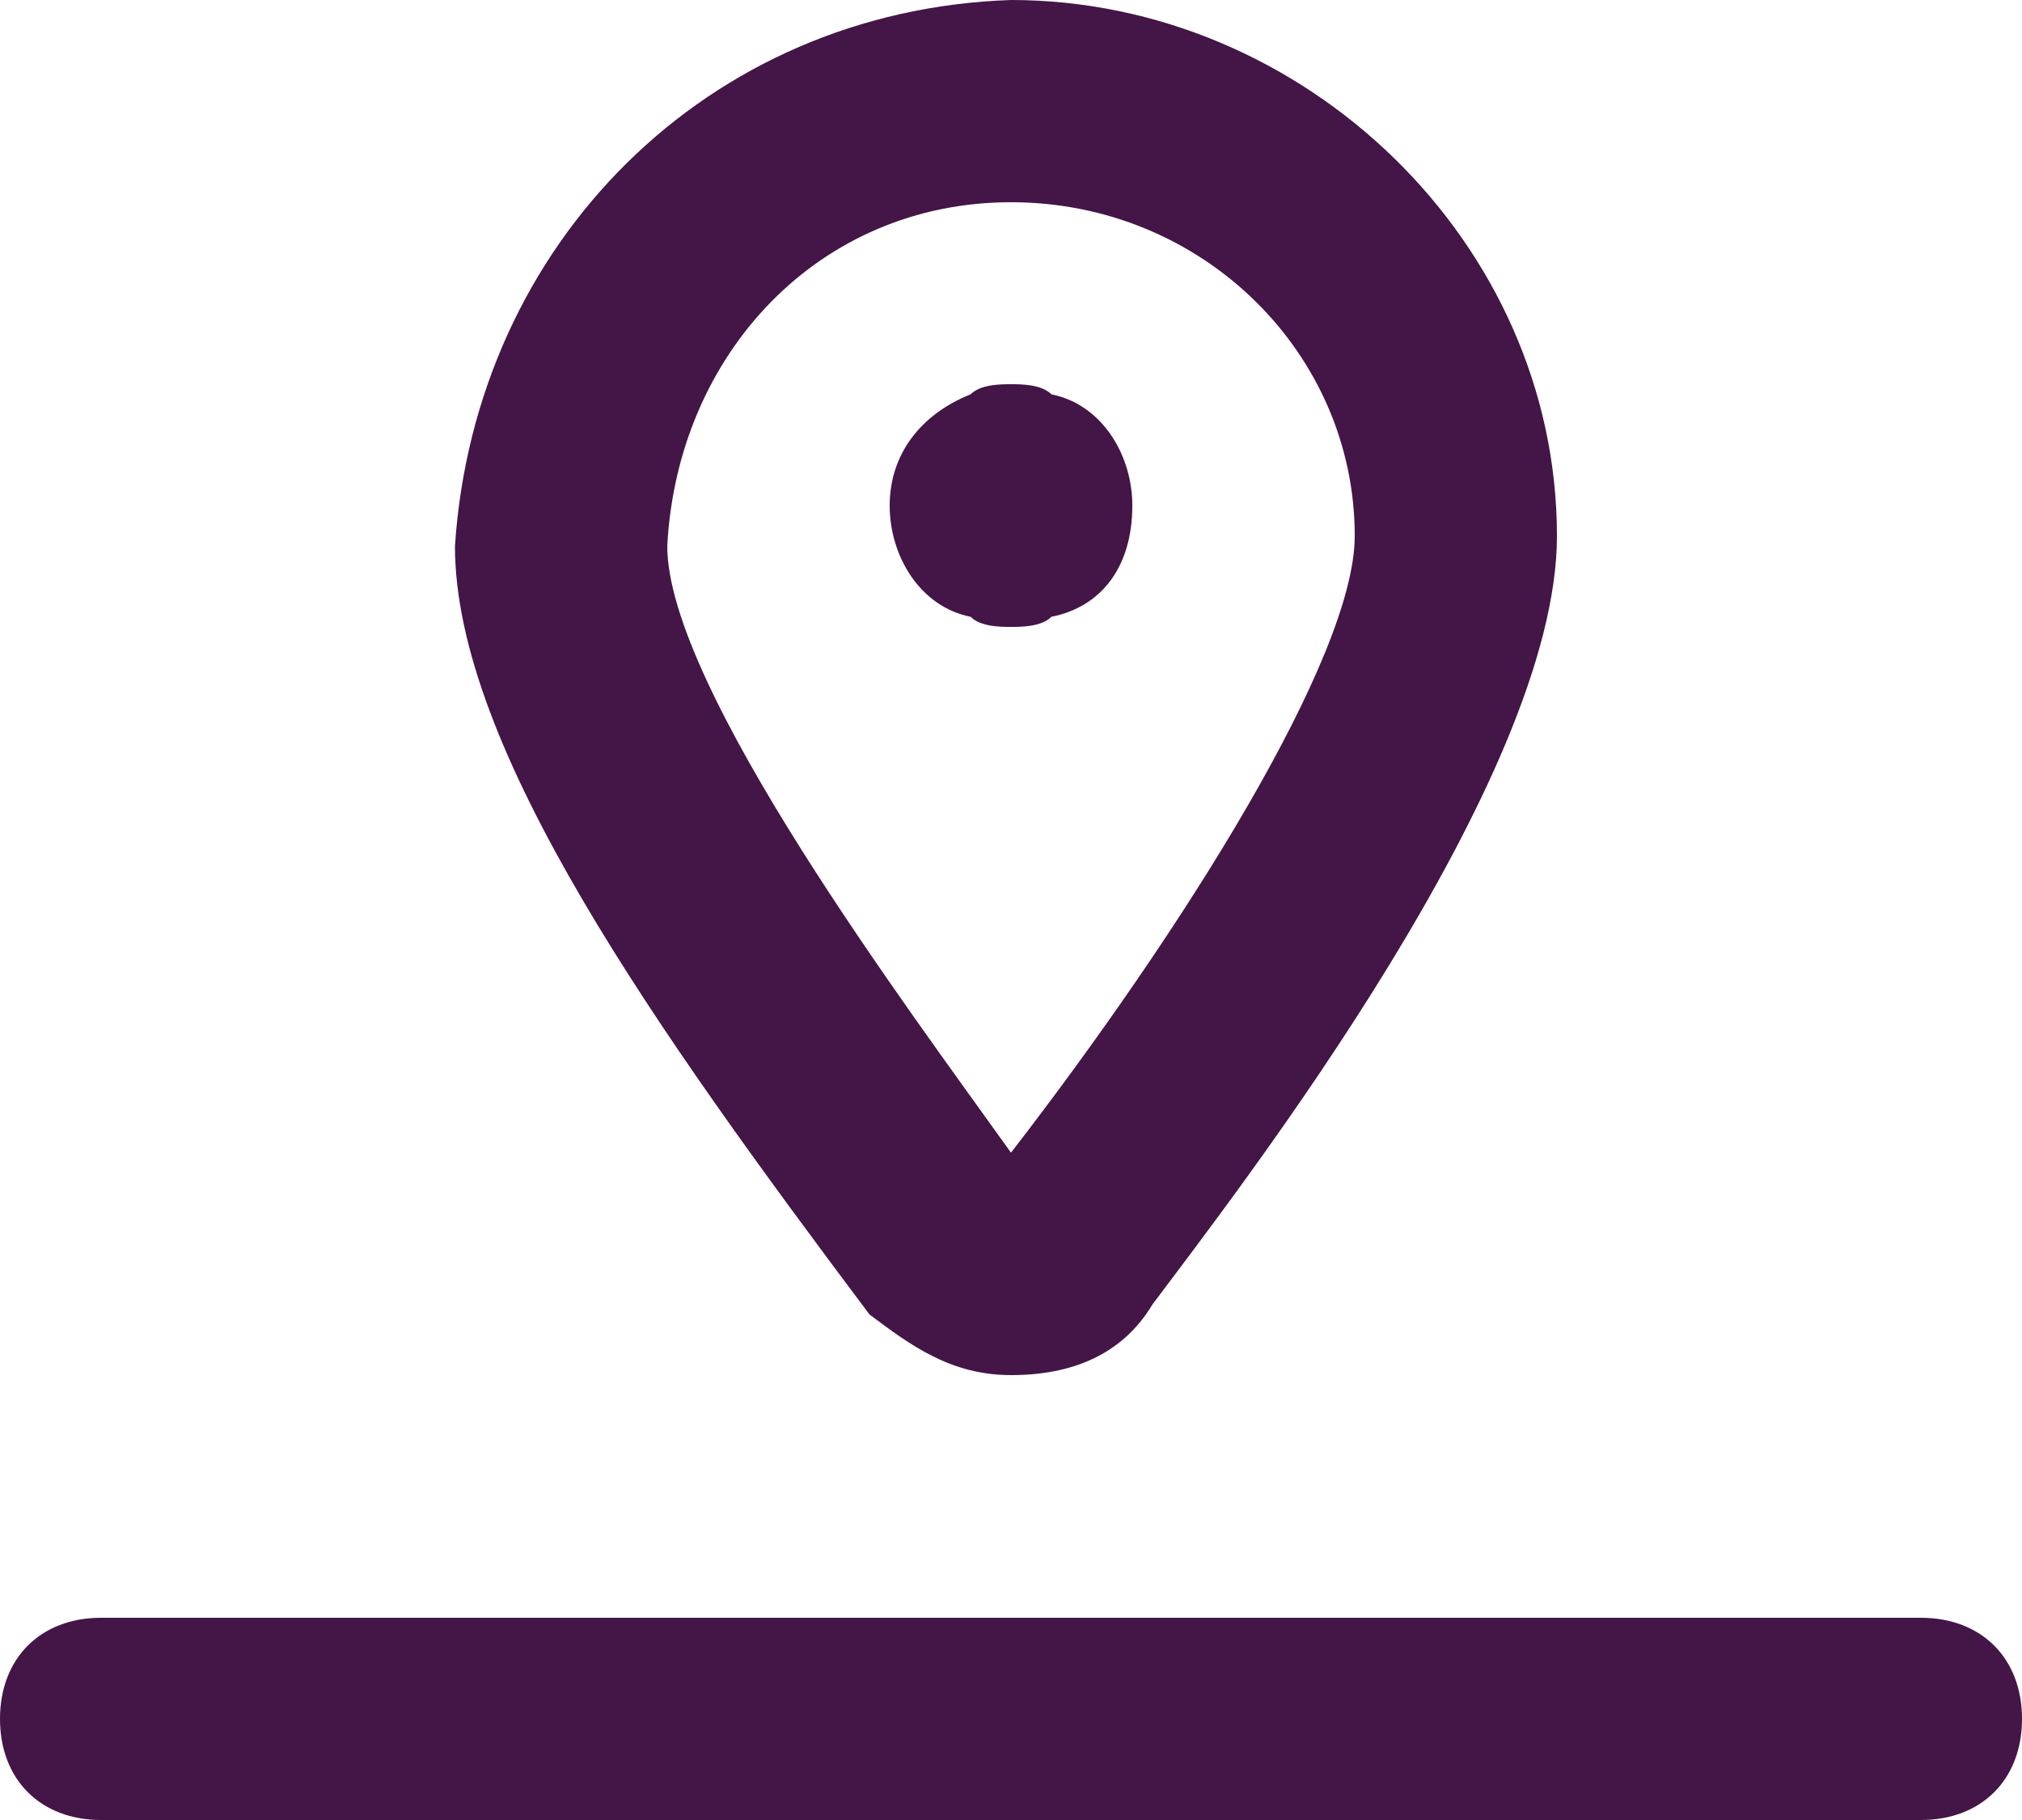 <?xml version="1.0" encoding="utf-8"?>
<!-- Generator: Adobe Illustrator 27.7.0, SVG Export Plug-In . SVG Version: 6.00 Build 0)  -->
<svg version="1.1" id="Layer_1" xmlns="http://www.w3.org/2000/svg" xmlns:xlink="http://www.w3.org/1999/xlink" x="0px" y="0px"
	 viewBox="0 0 20 18" style="enable-background:new 0 0 20 18;" xml:space="preserve">
<style type="text/css">
	.st0{fill:#441547;}
</style>
<g>
	<path class="st0" d="M19,18H1c-0.6,0-1-0.4-1-1s0.4-1,1-1h18c0.6,0,1,0.4,1,1S19.6,18,19,18z"/>
	<path class="st0" d="M10,13.6C10,13.6,10,13.6,10,13.6c-0.6,0-1-0.3-1.4-0.6c-2.1-2.8-4.1-5.6-4.1-7.6C4.7,2.4,7,0.1,10,0
		c0,0,0,0,0,0c2.9,0,5.4,2.4,5.4,5.3c0,2.4-3.1,6.4-4,7.6C11.1,13.4,10.6,13.6,10,13.6z M9.8,11.7C9.8,11.7,9.8,11.7,9.8,11.7
		C9.8,11.7,9.8,11.7,9.8,11.7z M10.2,11.7L10.2,11.7L10.2,11.7z M10,2C8.1,2,6.7,3.5,6.6,5.4c0,1.4,2.4,4.6,3.4,6
		c1.7-2.2,3.4-4.9,3.4-6.1C13.4,3.5,11.9,2,10,2C10,2,10,2,10,2z"/>
	<path class="st0" d="M11.2,5c0-0.5-0.3-1-0.8-1.1c-0.1-0.1-0.3-0.1-0.4-0.1s-0.3,0-0.4,0.1C9.1,4.1,8.8,4.5,8.8,5s0.3,1,0.8,1.1
		C9.7,6.2,9.9,6.2,10,6.2s0.3,0,0.4-0.1C10.9,6,11.2,5.6,11.2,5z"/>
</g>
</svg>
